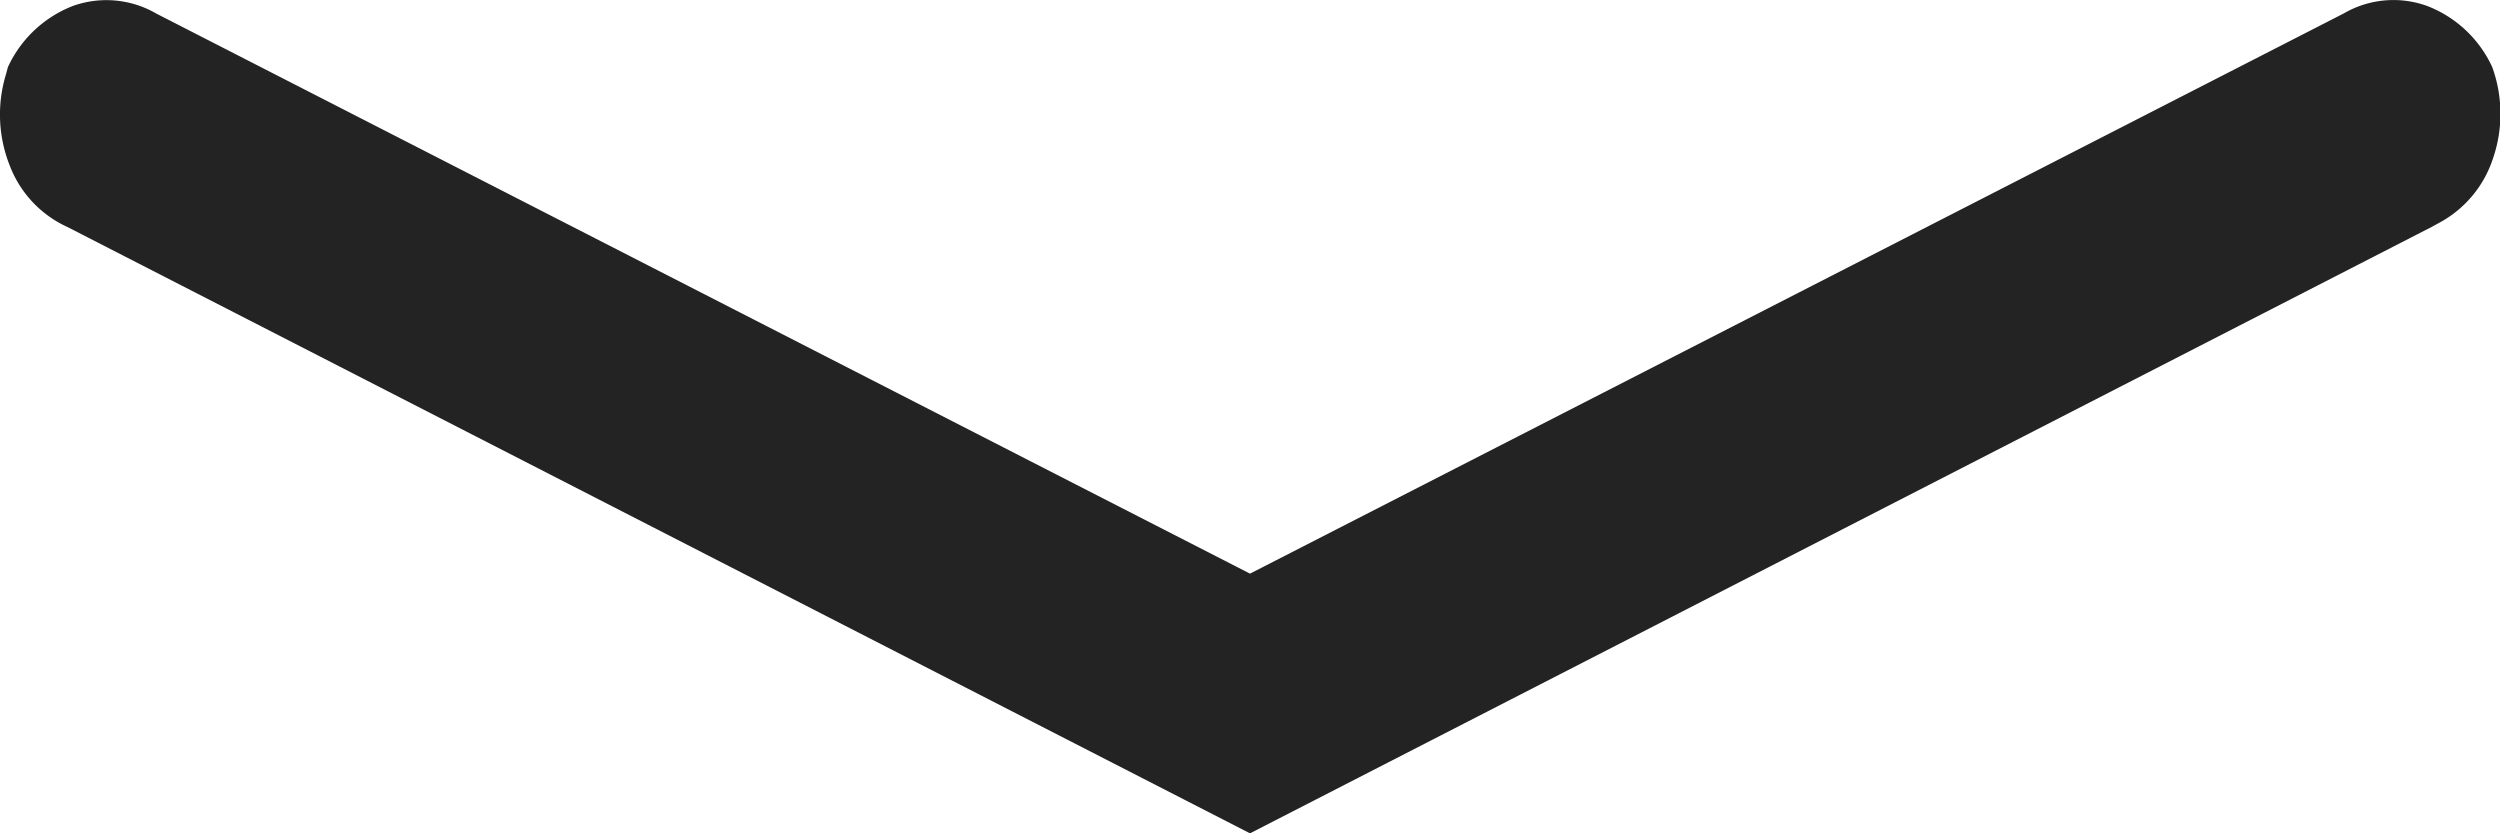 <svg xmlns="http://www.w3.org/2000/svg" width="24" height="8" viewBox="0 0 24 8">
  <path id="Scroll_down_arrow" data-name="Scroll down arrow" d="M23.343,2.179,12,8,.647,2.179a1.064,1.064,0,0,1-.554-.591A1.323,1.323,0,0,1,.057.715L.076.644A1.143,1.143,0,0,1,.7.057a.955.955,0,0,1,.8.073L12,5.507,22.5.129a.95.95,0,0,1,.8-.072,1.138,1.138,0,0,1,.625.586,1.315,1.315,0,0,1,.009.874,1.082,1.082,0,0,1-.525.626Z" fill="#232323"/>
</svg>
